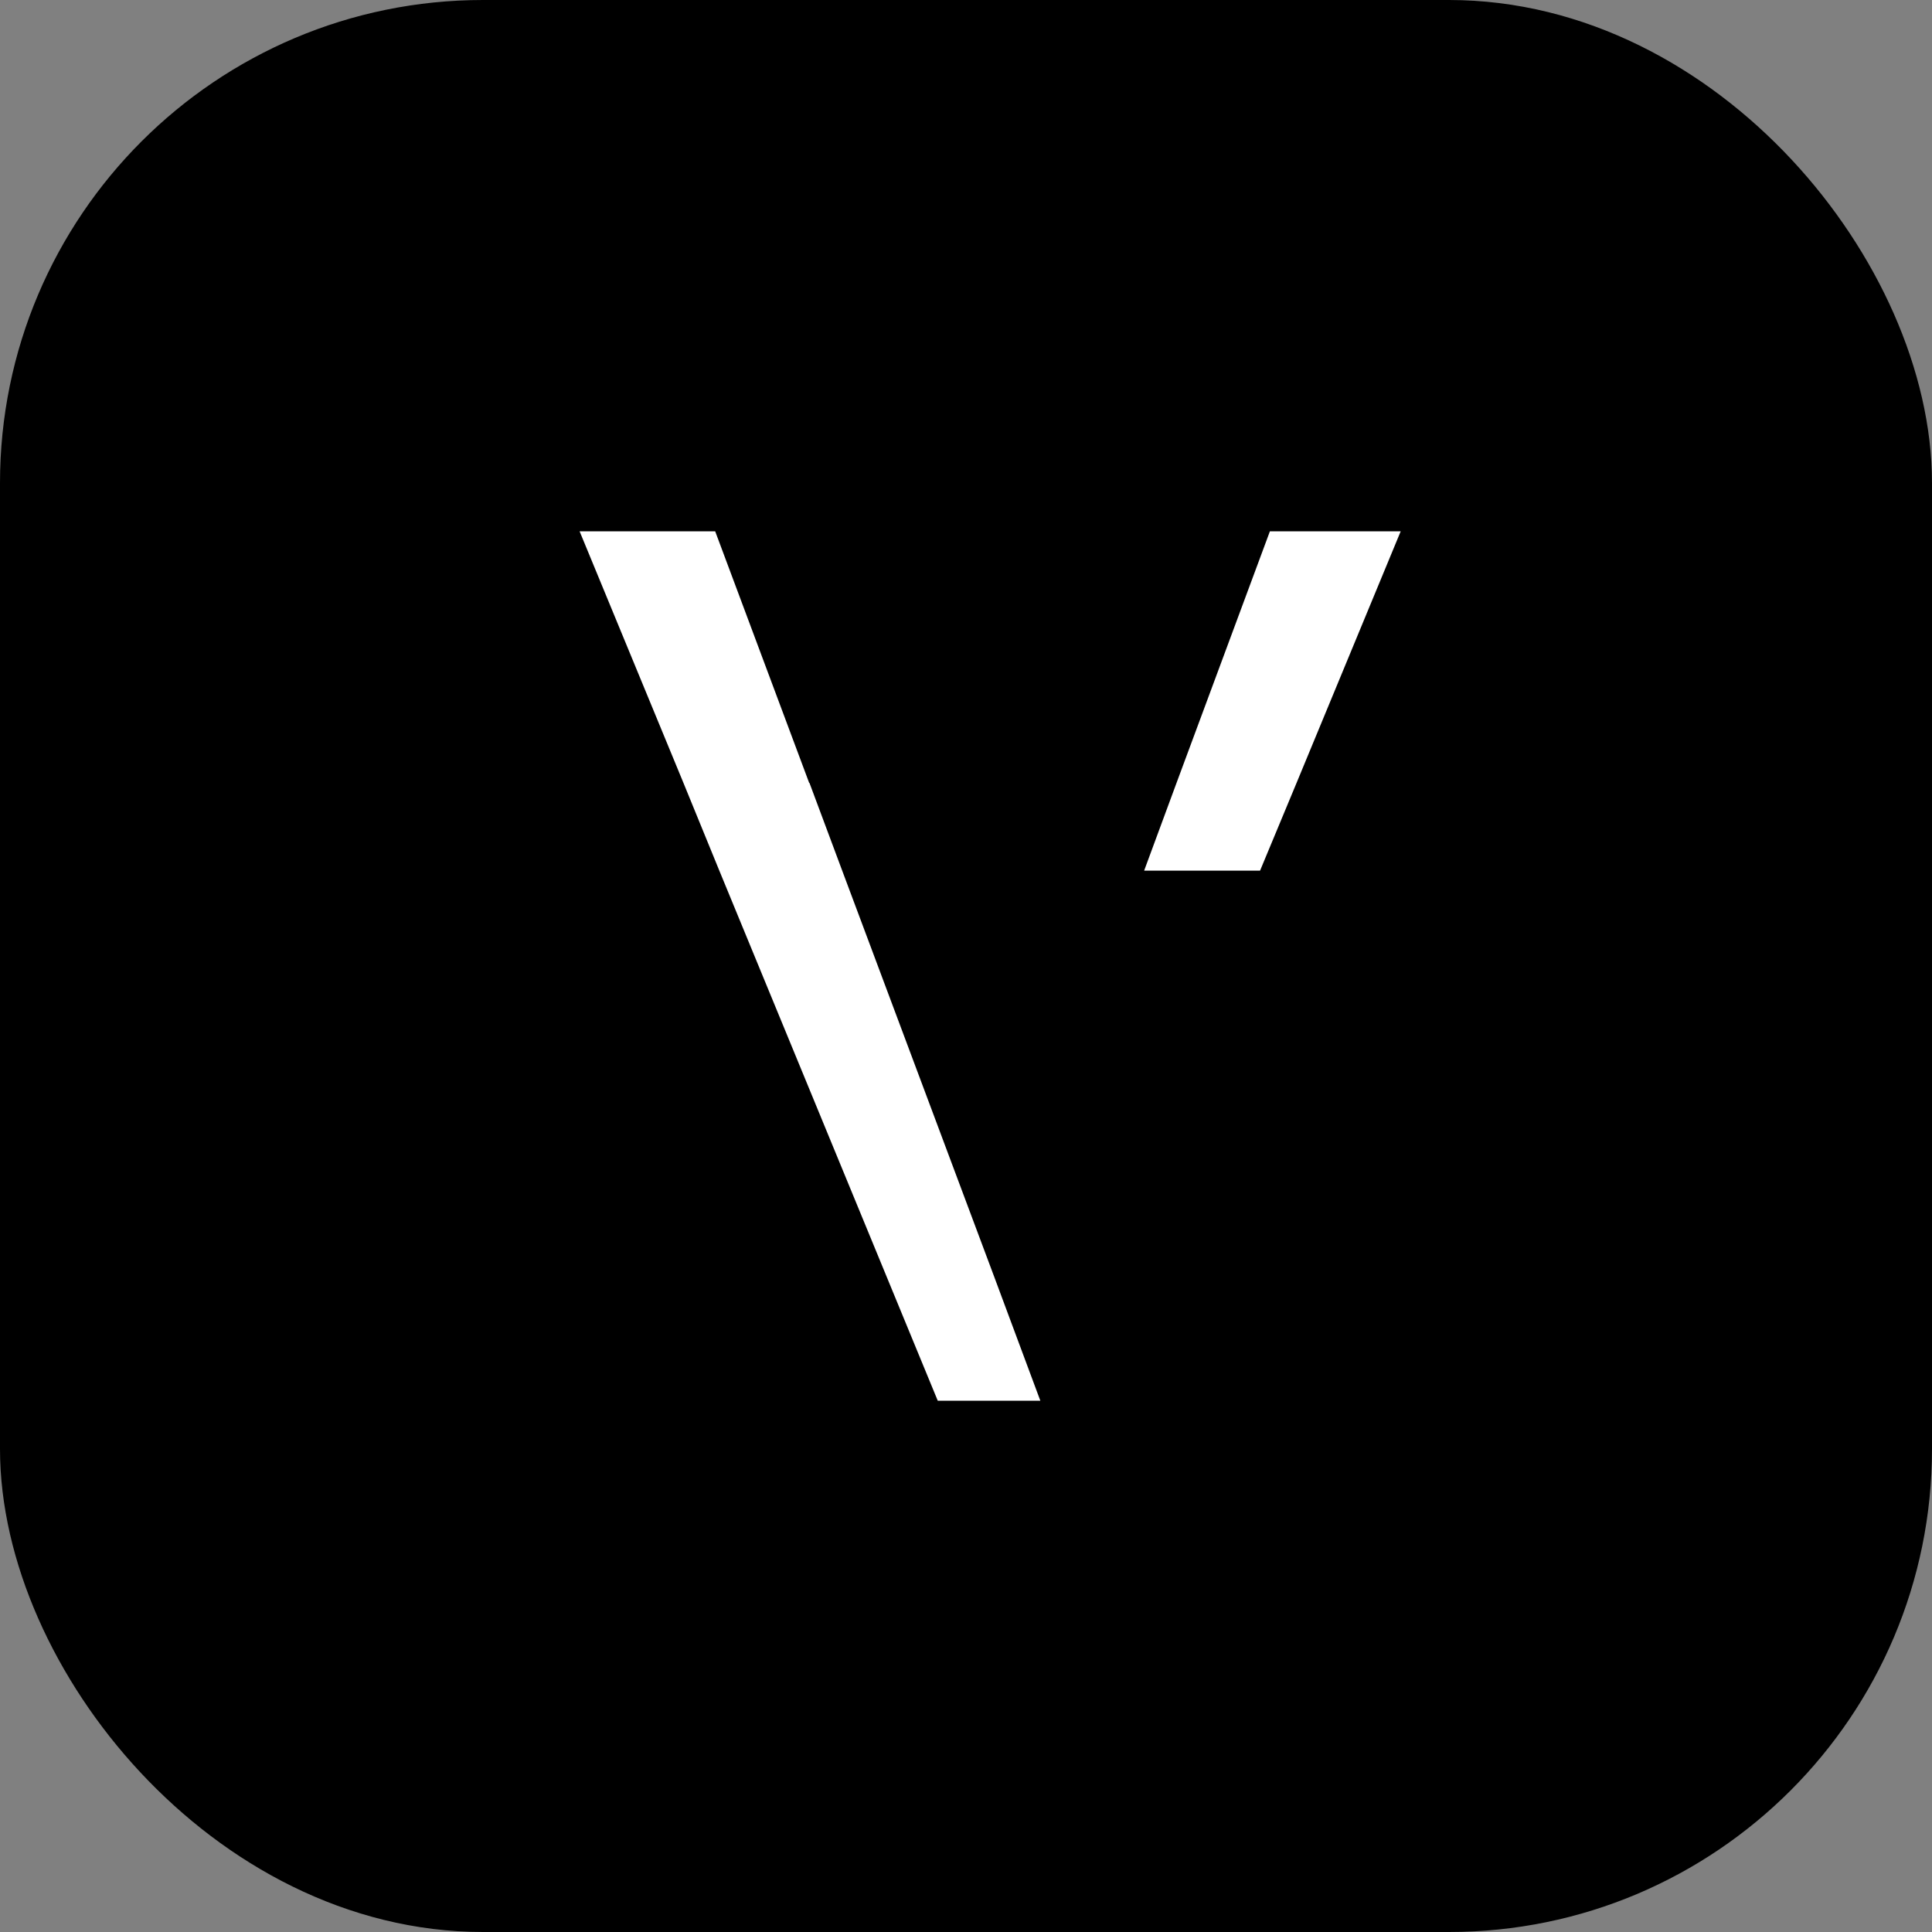 <svg width="40" height="40" viewBox="0 0 40 40" fill="none" xmlns="http://www.w3.org/2000/svg">
<rect x="0" y="0" width="40" height="40" fill="#808080" stroke="none"/>
<rect x="1" y="1" width="38" height="38" rx="9" fill="url(#paint0_radial_132_177)" stroke="url(#paint1_linear_132_177)" stroke-width="2"/>
<path d="M20.579 26.421L17.437 18.026L16.759 16.209H16.753L14.807 11H12L14.15 16.209L14.893 18.026L19.415 29H21.539L20.579 26.421ZM26.292 11L24.359 16.209L23.688 18.026H26.088L26.844 16.209L29 11H26.292Z" fill="white"/>
<defs>
<radialGradient id="paint0_radial_132_177" cx="0" cy="0" r="1" gradientUnits="userSpaceOnUse" gradientTransform="translate(20 20) rotate(90) scale(20)">
<stop stopColor="#5D5D5D"/>
<stop offset="1"/>
</radialGradient>
<linearGradient id="paint1_linear_132_177" x1="20" y1="0" x2="20" y2="40" gradientUnits="userSpaceOnUse">
<stop stopColor="#A3A3A3"/>
<stop offset="1" stopColor="#0D1014"/>
</linearGradient>
</defs>
</svg>
